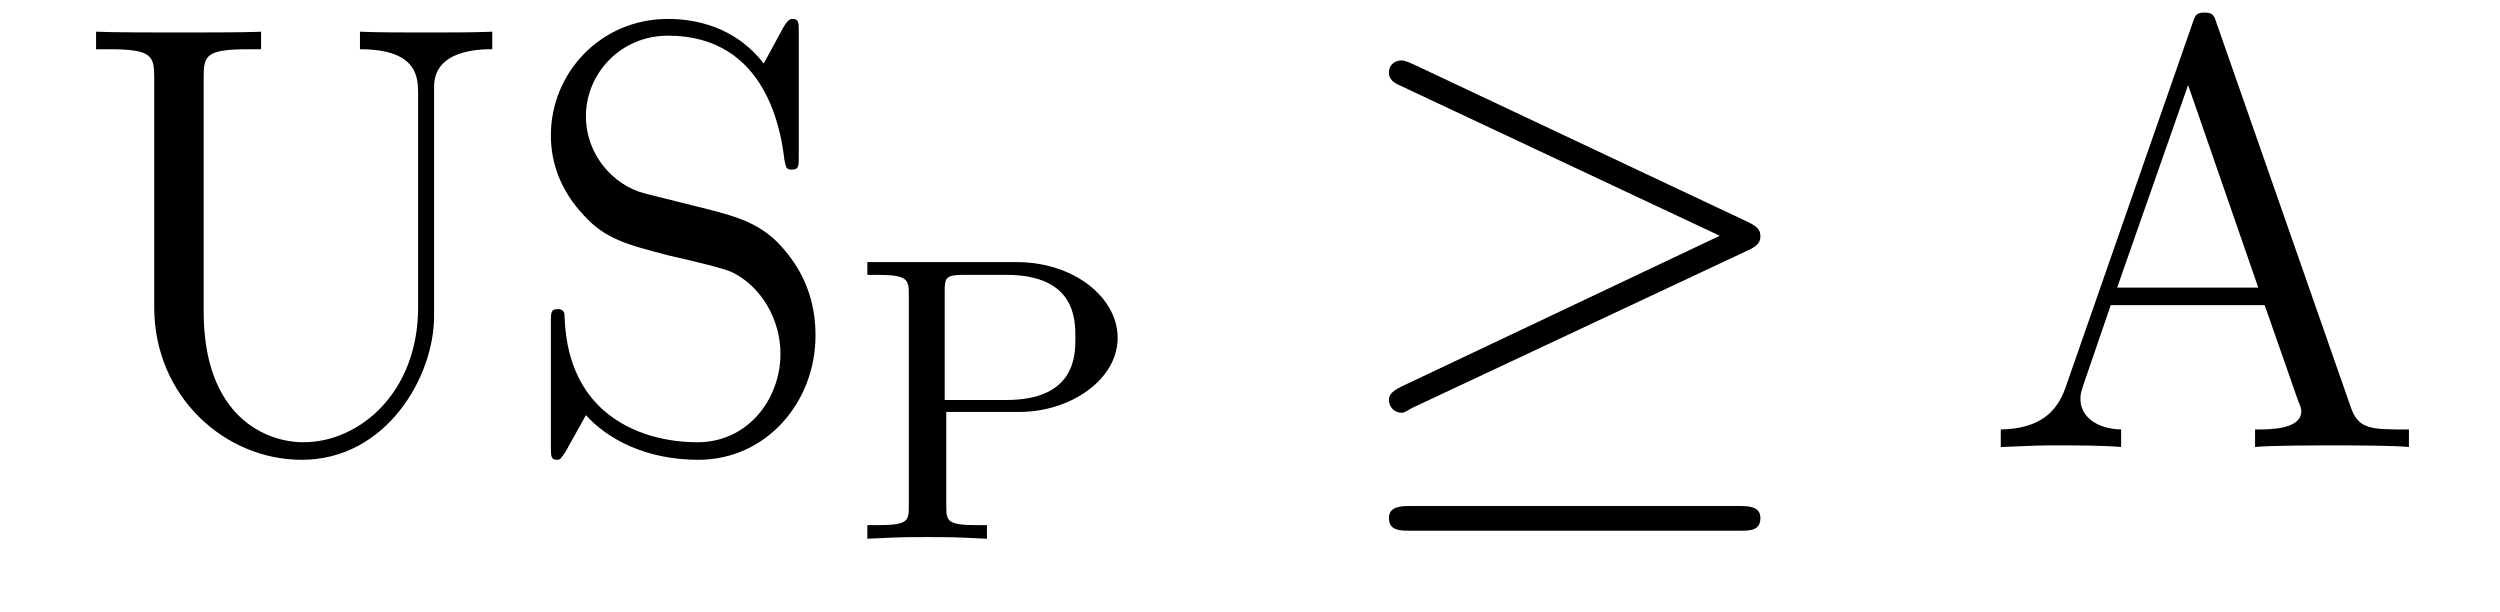 <?xml version='1.0'?>
<!-- This file was generated by dvisvgm 1.9.2 -->
<svg height='12pt' version='1.1' viewBox='0 -12 49 12' width='49pt' xmlns='http://www.w3.org/2000/svg' xmlns:xlink='http://www.w3.org/1999/xlink'>
<g id='page1'>
<g transform='matrix(1 0 0 1 -127 651)'>
<path d='M135.195 -656.973C135.195 -655.316 134.055 -654.332 132.945 -654.332C132.227 -654.332 130.992 -654.816 130.992 -656.895V-661.473C130.992 -661.91 131.023 -662.035 131.883 -662.035H132.117V-662.379C131.836 -662.363 130.852 -662.363 130.508 -662.363C130.148 -662.363 129.18 -662.363 128.883 -662.379V-662.035H129.133C129.977 -662.035 130.023 -661.91 130.023 -661.473V-656.973C130.023 -655.238 131.398 -653.988 132.914 -653.988C134.57 -653.988 135.508 -655.613 135.508 -656.801V-661.301C135.508 -662.035 136.43 -662.035 136.648 -662.035V-662.379C136.336 -662.363 135.695 -662.363 135.367 -662.363C135.008 -662.363 134.367 -662.363 134.055 -662.379V-662.035C135.195 -662.035 135.195 -661.473 135.195 -661.145V-656.973ZM139.641 -659.207C139.031 -659.363 138.484 -659.957 138.484 -660.723C138.484 -661.551 139.156 -662.301 140.094 -662.301C142.047 -662.301 142.313 -660.379 142.375 -659.863C142.406 -659.723 142.406 -659.676 142.516 -659.676C142.656 -659.676 142.656 -659.738 142.656 -659.941V-662.363C142.656 -662.566 142.656 -662.629 142.531 -662.629C142.5 -662.629 142.453 -662.629 142.359 -662.473L141.969 -661.754C141.406 -662.488 140.609 -662.629 140.094 -662.629C138.766 -662.629 137.797 -661.566 137.797 -660.348C137.797 -659.785 138 -659.254 138.438 -658.785C138.859 -658.316 139.281 -658.207 140.125 -657.988C140.547 -657.894 141.203 -657.738 141.359 -657.66C141.922 -657.379 142.297 -656.738 142.297 -656.066C142.297 -655.176 141.656 -654.332 140.672 -654.332C140.141 -654.332 139.391 -654.457 138.813 -654.973C138.125 -655.598 138.078 -656.457 138.063 -656.848C138.047 -656.941 137.953 -656.941 137.937 -656.941C137.797 -656.941 137.797 -656.879 137.797 -656.676V-654.27C137.797 -654.051 137.797 -653.988 137.922 -653.988C137.984 -653.988 138 -654.02 138.094 -654.16C138.141 -654.254 138.391 -654.691 138.484 -654.863C138.906 -654.395 139.656 -653.988 140.688 -653.988C142.016 -653.988 142.984 -655.113 142.984 -656.426C142.984 -657.16 142.719 -657.691 142.391 -658.082C141.953 -658.629 141.406 -658.754 140.953 -658.879L139.641 -659.207ZM143.633 -654.238' fill-rule='evenodd'/>
<path d='M145.547 -654.926H146.984C147.969 -654.926 148.906 -655.551 148.906 -656.379C148.906 -657.16 148.062 -657.863 146.922 -657.863H144V-657.613H144.188C144.797 -657.613 144.813 -657.519 144.813 -657.223V-653.082C144.813 -652.785 144.797 -652.707 144.188 -652.707H144V-652.441C144.687 -652.473 144.703 -652.473 145.172 -652.473C145.656 -652.473 145.672 -652.473 146.344 -652.441V-652.707H146.172C145.563 -652.707 145.547 -652.785 145.547 -653.082V-654.926ZM145.516 -655.16V-657.285C145.516 -657.551 145.531 -657.613 145.891 -657.613H146.719C148.078 -657.613 148.078 -656.738 148.078 -656.379C148.078 -656.035 148.078 -655.16 146.719 -655.16H145.516ZM149.398 -652.441' fill-rule='evenodd'/>
<path d='M161.27 -658.098C161.441 -658.176 161.504 -658.254 161.504 -658.363C161.504 -658.488 161.457 -658.551 161.27 -658.644L154.707 -661.738C154.535 -661.816 154.488 -661.816 154.473 -661.816C154.316 -661.816 154.223 -661.707 154.223 -661.582C154.223 -661.441 154.316 -661.379 154.457 -661.316L160.707 -658.379L154.473 -655.426C154.238 -655.316 154.223 -655.223 154.223 -655.16C154.223 -655.02 154.332 -654.91 154.473 -654.91C154.504 -654.91 154.52 -654.91 154.676 -655.004L161.27 -658.098ZM161.098 -652.598C161.301 -652.598 161.504 -652.598 161.504 -652.848C161.504 -653.082 161.254 -653.082 161.082 -653.082H154.66C154.473 -653.082 154.223 -653.082 154.223 -652.848C154.223 -652.598 154.441 -652.598 154.644 -652.598H161.098ZM162.477 -654.238' fill-rule='evenodd'/>
<path d='M170.449 -662.535C170.402 -662.676 170.387 -662.754 170.215 -662.754C170.043 -662.754 170.027 -662.707 169.965 -662.52L167.481 -655.395C167.309 -654.91 166.965 -654.598 166.215 -654.582V-654.238C166.934 -654.27 166.965 -654.27 167.355 -654.27C167.684 -654.27 168.262 -654.27 168.574 -654.238V-654.582C168.074 -654.598 167.777 -654.848 167.777 -655.176C167.777 -655.254 167.777 -655.269 167.824 -655.426L168.371 -657.02H171.387L172.043 -655.145C172.105 -655.004 172.105 -654.973 172.105 -654.941C172.105 -654.582 171.496 -654.582 171.199 -654.582V-654.238C171.465 -654.27 172.402 -654.27 172.746 -654.27C173.074 -654.27 173.934 -654.27 174.215 -654.238V-654.582C173.434 -654.582 173.215 -654.582 173.059 -655.066L170.449 -662.535ZM169.887 -661.332L171.262 -657.363H168.496L169.887 -661.332ZM174.598 -654.238' fill-rule='evenodd'/>
</g>
</g>
</svg>
